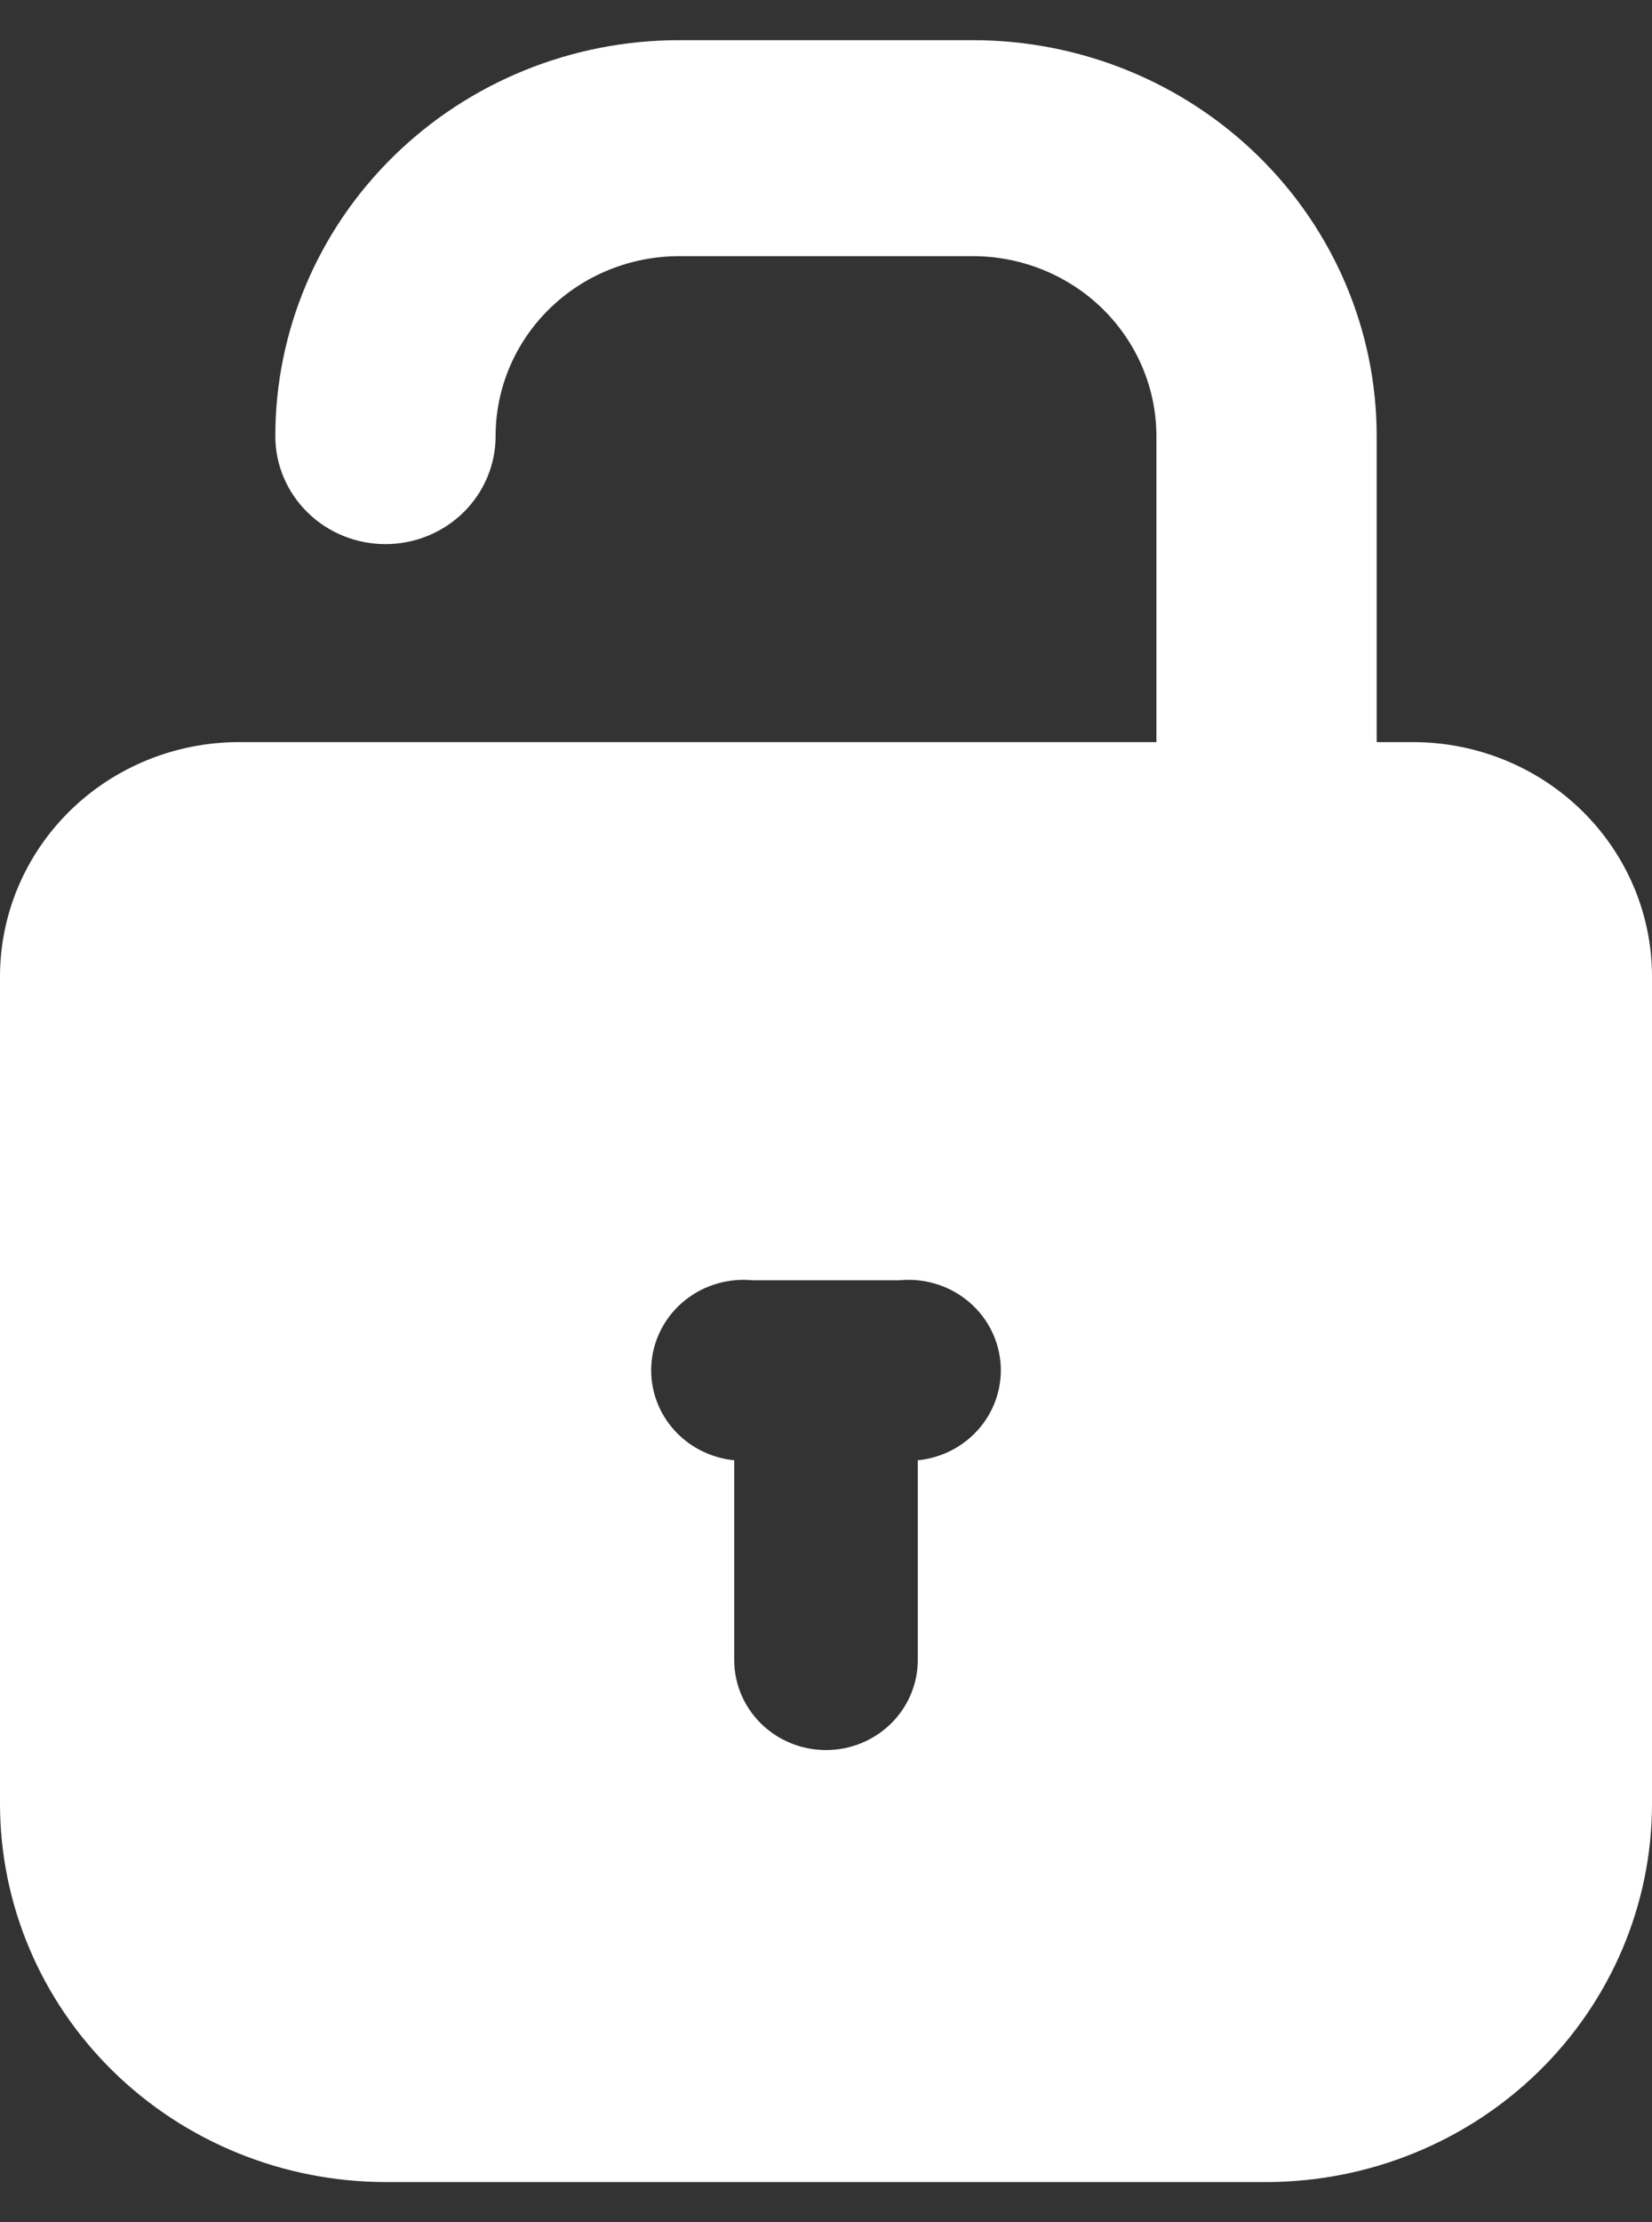 <svg width="29" height="39" viewBox="0 0 29 39" fill="none" xmlns="http://www.w3.org/2000/svg">
<rect x="0" y="0" width="29" height="39" fill="#333333" stroke="none"/>
<path d="M24.811 13.025H24.167V7.655C24.167 5.812 23.42 4.044 22.09 2.741C20.761 1.437 18.958 0.705 17.078 0.705L11.922 0.705C10.042 0.705 8.239 1.437 6.91 2.741C5.58 4.044 4.833 5.812 4.833 7.655C4.833 8.158 5.037 8.64 5.4 8.995C5.762 9.351 6.254 9.55 6.767 9.55C7.279 9.55 7.771 9.351 8.134 8.995C8.496 8.64 8.7 8.158 8.7 7.655C8.7 6.817 9.039 6.014 9.644 5.421C10.248 4.829 11.068 4.496 11.922 4.496H17.078C17.932 4.496 18.752 4.829 19.356 5.421C19.96 6.014 20.3 6.817 20.3 7.655V13.025H4.189C3.078 13.027 2.014 13.46 1.229 14.23C0.444 15 0.002 16.043 0 17.132L0 31.664C0.002 33.423 0.715 35.109 1.984 36.353C3.252 37.596 4.973 38.296 6.767 38.298H22.233C24.027 38.296 25.748 37.596 27.016 36.353C28.285 35.109 28.998 33.423 29 31.664V17.132C28.998 16.043 28.556 15 27.771 14.23C26.986 13.46 25.922 13.027 24.811 13.025ZM16.111 25.63V29.137C16.111 29.555 15.941 29.957 15.639 30.253C15.337 30.55 14.927 30.716 14.5 30.716C14.073 30.716 13.663 30.55 13.361 30.253C13.059 29.957 12.889 29.555 12.889 29.137V25.63C12.462 25.588 12.069 25.381 11.797 25.056C11.662 24.894 11.561 24.709 11.5 24.509C11.438 24.309 11.418 24.1 11.439 23.892C11.46 23.685 11.523 23.484 11.623 23.3C11.724 23.116 11.86 22.954 12.025 22.822C12.357 22.555 12.784 22.429 13.211 22.471H15.789C16.216 22.429 16.643 22.555 16.975 22.822C17.308 23.088 17.518 23.474 17.561 23.892C17.604 24.311 17.475 24.73 17.203 25.056C16.931 25.381 16.538 25.588 16.111 25.63Z" fill="white"/>
</svg>
